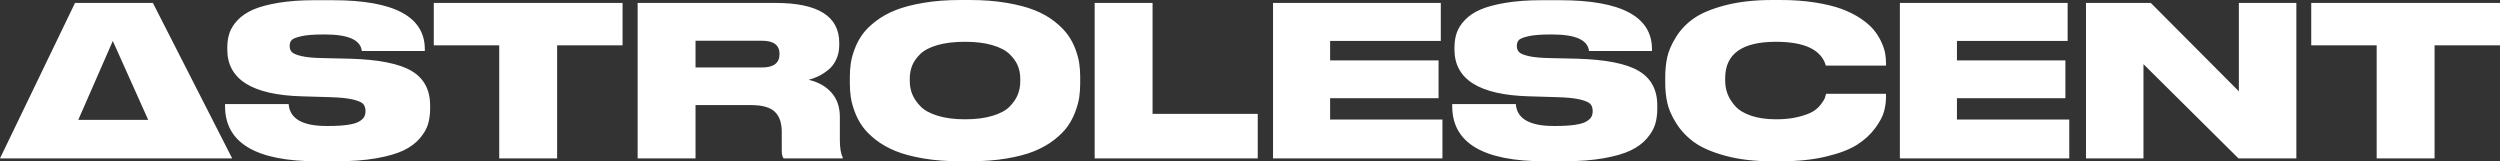 <svg width="4650" height="300" viewBox="0 0 4650 300" fill="none" xmlns="http://www.w3.org/2000/svg">
<rect x="0" y="0" width="4650" height="300" fill="#333333" stroke="none"/>
<path d="M625.232 300C653.796 300 678.757 298.122 700.116 294.365C721.475 290.609 738.411 285.686 750.923 279.598C763.436 273.51 773.483 265.997 781.067 257.06C788.65 248.122 793.705 239.313 796.233 230.635C798.761 221.956 800.024 212.306 800.024 201.684V196.243C800.024 166.969 788.523 145.531 765.521 131.93C742.519 118.329 704.35 110.751 651.015 109.197L600.208 108.031C583.272 107.772 570.128 106.541 560.776 104.339C551.423 102.137 545.419 99.611 542.765 96.762C540.111 93.912 538.784 90.285 538.784 85.881V85.492C538.784 81.088 539.922 77.526 542.197 74.805C544.472 72.085 550.412 69.624 560.017 67.422C569.622 65.22 583.272 64.119 600.966 64.119H604.758C647.982 64.119 670.731 74.352 673.006 94.819H790.166V91.71C790.166 30.829 733.04 0.388 618.787 0.388H585.042C559.512 0.388 537.078 2.008 517.741 5.246C498.404 8.484 482.795 12.694 470.915 17.875C459.035 23.057 449.429 29.534 442.099 37.306C434.768 45.078 429.713 53.044 426.932 61.205C424.152 69.365 422.762 78.497 422.762 88.601V92.098C422.762 147.539 468.893 176.554 561.155 179.145L613.478 180.699C632.436 181.218 646.908 182.707 656.892 185.168C666.877 187.629 673.196 190.479 675.85 193.718C678.504 196.956 679.831 201.295 679.831 206.736V207.124C679.831 211.01 679.01 214.443 677.367 217.422C675.724 220.402 672.627 223.251 668.077 225.971C663.527 228.692 656.45 230.764 646.844 232.189C637.239 233.614 625.232 234.326 610.824 234.326H607.412C562.418 234.326 538.911 220.725 536.888 193.523H418.591V197.409C418.591 265.803 475.97 300 590.729 300H625.232ZM1036.24 294.56V84.326H1157.95V5.44H806.849V84.326H928.559V294.56H1036.24ZM1293.69 294.56V195.466H1396.82C1417.55 195.466 1432.27 199.547 1440.99 207.707C1449.71 215.868 1454.07 228.497 1454.07 245.596V279.404C1454.07 286.917 1455.21 291.969 1457.49 294.56H1567.44V292.616C1563.9 285.881 1562.13 275 1562.13 259.974V217.228C1562.13 199.093 1556.95 184.132 1546.59 172.345C1536.22 160.557 1522.07 152.59 1504.12 148.445C1510.19 146.891 1516.19 144.689 1522.13 141.839C1528.07 138.99 1534.14 135.104 1540.33 130.181C1546.52 125.259 1551.52 118.782 1555.31 110.751C1559.1 102.72 1561 93.782 1561 83.938V79.663C1561 30.181 1521.44 5.44 1442.32 5.44H1186.01V294.56H1293.69ZM1417.29 125.518H1293.69V75.777H1417.29C1439.03 75.777 1449.9 83.938 1449.9 100.259V100.648C1449.9 117.228 1439.03 125.518 1417.29 125.518ZM1803.66 300C1828.93 300 1851.87 298.251 1872.47 294.754C1893.08 291.256 1910.33 286.658 1924.23 280.958C1938.13 275.259 1950.39 268.264 1961.01 259.974C1971.62 251.684 1979.9 243.329 1985.84 234.909C1991.78 226.49 1996.59 217.293 2000.25 207.319C2003.92 197.344 2006.32 188.342 2007.45 180.311C2008.59 172.28 2009.16 163.86 2009.16 155.052V143.394C2009.16 134.585 2008.59 126.166 2007.45 118.135C2006.32 110.104 2003.92 101.166 2000.25 91.321C1996.59 81.477 1991.72 72.409 1985.65 64.119C1979.59 55.829 1971.31 47.603 1960.82 39.443C1950.33 31.282 1938.07 24.417 1924.04 18.847C1910.01 13.277 1892.7 8.743 1872.1 5.246C1851.49 1.749 1828.68 0 1803.66 0H1786.59C1761.32 0 1738.38 1.749 1717.78 5.246C1697.18 8.743 1679.86 13.277 1665.83 18.847C1651.8 24.417 1639.48 31.282 1628.86 39.443C1618.25 47.603 1609.97 55.829 1604.03 64.119C1598.09 72.409 1593.29 81.477 1589.62 91.321C1585.96 101.166 1583.56 110.104 1582.42 118.135C1581.28 126.166 1580.71 134.585 1580.71 143.394V155.052C1580.71 163.86 1581.28 172.28 1582.42 180.311C1583.56 188.342 1585.96 197.344 1589.62 207.319C1593.29 217.293 1598.09 226.49 1604.03 234.909C1609.97 243.329 1618.25 251.684 1628.86 259.974C1639.48 268.264 1651.8 275.259 1665.83 280.958C1679.86 286.658 1697.18 291.256 1717.78 294.754C1738.38 298.251 1761.32 300 1786.59 300H1803.66ZM1794.94 221.891C1775.22 221.891 1758.22 219.689 1743.94 215.285C1729.66 210.881 1718.98 204.987 1711.9 197.603C1704.82 190.22 1699.77 182.707 1696.73 175.065C1693.7 167.422 1692.18 159.326 1692.18 150.777V146.114C1692.18 137.565 1693.64 129.598 1696.54 122.215C1699.45 114.832 1704.44 107.643 1711.52 100.648C1718.6 93.653 1729.22 88.083 1743.37 83.938C1757.53 79.793 1774.71 77.72 1794.94 77.72C1814.65 77.72 1831.59 79.793 1845.74 83.938C1859.9 88.083 1870.58 93.653 1877.78 100.648C1884.99 107.643 1890.11 114.832 1893.14 122.215C1896.17 129.598 1897.69 137.565 1897.69 146.114V151.554C1897.69 160.104 1896.17 168.199 1893.14 175.842C1890.11 183.484 1885.05 190.933 1877.97 198.186C1870.89 205.44 1860.21 211.205 1845.93 215.479C1831.65 219.754 1814.65 221.891 1794.94 221.891ZM2339.41 294.56V211.788H2143.76V5.44H2036.08V294.56H2339.41ZM2682.93 294.56V222.28H2474.01V182.643H2675.72V112.306H2474.01V76.166H2679.89V5.44H2367.84V294.56H2682.93ZM2907.77 300C2936.33 300 2961.29 298.122 2982.65 294.365C3004.01 290.609 3020.95 285.686 3033.46 279.598C3045.97 273.51 3056.02 265.997 3063.6 257.06C3071.18 248.122 3076.24 239.313 3078.77 230.635C3081.29 221.956 3082.56 212.306 3082.56 201.684V196.243C3082.56 166.969 3071.06 145.531 3048.06 131.93C3025.05 118.329 2986.88 110.751 2933.55 109.197L2882.74 108.031C2865.81 107.772 2852.66 106.541 2843.31 104.339C2833.96 102.137 2827.95 99.611 2825.3 96.762C2822.65 93.912 2821.32 90.285 2821.32 85.881V85.492C2821.32 81.088 2822.46 77.526 2824.73 74.805C2827.01 72.085 2832.95 69.624 2842.55 67.422C2852.16 65.22 2865.81 64.119 2883.5 64.119H2887.29C2930.52 64.119 2953.27 74.352 2955.54 94.819H3072.7V91.71C3072.7 30.829 3015.57 0.388 2901.32 0.388H2867.58C2842.05 0.388 2819.61 2.008 2800.28 5.246C2780.94 8.484 2765.33 12.694 2753.45 17.875C2741.57 23.057 2731.96 29.534 2724.63 37.306C2717.3 45.078 2712.25 53.044 2709.47 61.205C2706.69 69.365 2705.3 78.497 2705.3 88.601V92.098C2705.3 147.539 2751.43 176.554 2843.69 179.145L2896.01 180.699C2914.97 181.218 2929.44 182.707 2939.43 185.168C2949.41 187.629 2955.73 190.479 2958.38 193.718C2961.04 196.956 2962.37 201.295 2962.37 206.736V207.124C2962.37 211.01 2961.54 214.443 2959.9 217.422C2958.26 220.402 2955.16 223.251 2950.61 225.971C2946.06 228.692 2938.98 230.764 2929.38 232.189C2919.77 233.614 2907.77 234.326 2893.36 234.326H2889.95C2844.95 234.326 2821.44 220.725 2819.42 193.523H2701.13V197.409C2701.13 265.803 2758.5 300 2873.26 300H2907.77ZM3311.57 300C3343.93 300 3372.43 297.021 3397.07 291.062C3421.72 285.104 3440.8 277.785 3454.32 269.106C3467.85 260.427 3478.91 250.324 3487.5 238.795C3496.09 227.267 3501.66 216.904 3504.18 207.707C3506.71 198.51 3507.97 189.508 3507.97 180.699V174.482H3396.5C3395.74 177.332 3394.99 179.922 3394.23 182.254C3393.47 184.585 3391.07 188.471 3387.02 193.912C3382.98 199.352 3377.92 203.886 3371.86 207.513C3365.79 211.14 3356.82 214.443 3344.94 217.422C3333.06 220.402 3319.28 221.891 3303.61 221.891C3285.66 221.891 3270.18 219.689 3257.16 215.285C3244.14 210.881 3234.29 204.922 3227.59 197.409C3220.89 189.896 3216.09 182.254 3213.18 174.482C3210.27 166.71 3208.82 158.549 3208.82 150V145.337C3208.82 100.259 3240.29 77.72 3303.23 77.72C3356.56 77.72 3387.53 92.487 3396.12 122.021H3507.97V116.969C3507.97 111.01 3507.41 104.922 3506.27 98.705C3505.13 92.487 3502.73 85.427 3499.06 77.526C3495.4 69.624 3490.66 62.176 3484.85 55.181C3479.03 48.186 3471.01 41.256 3460.77 34.391C3450.53 27.526 3438.78 21.632 3425.51 16.71C3412.24 11.787 3395.81 7.772 3376.22 4.663C3356.63 1.554 3335.08 0 3311.57 0H3296.78C3263.16 0 3233.78 3.303 3208.63 9.909C3183.48 16.515 3164.01 24.676 3150.24 34.391C3136.46 44.106 3125.4 55.764 3117.06 69.365C3108.72 82.966 3103.35 95.466 3100.95 106.865C3098.55 118.264 3097.35 130.44 3097.35 143.394V154.663C3097.35 167.357 3098.61 179.534 3101.14 191.192C3103.67 202.85 3109.23 215.544 3117.82 229.275C3126.41 243.005 3137.66 254.857 3151.57 264.832C3165.47 274.806 3184.87 283.16 3209.77 289.896C3234.66 296.632 3263.67 300 3296.78 300H3311.57ZM3848.84 294.56V222.28H3639.92V182.643H3841.63V112.306H3639.92V76.166H3845.8V5.44H3533.76V294.56H3848.84ZM3986.85 294.56V119.3L4163.54 294.56H4271.22V5.44H4164.3V169.819L4000.5 5.44H3879.93V294.56H3986.85ZM4650 5.44V84.326H4528.29V294.56H4420.61V84.326H4298.9V5.44H4650ZM284.369 5.44L431.862 294.56H0L139.53 5.44H284.369ZM209.833 76.166L145.586 222.971H275.659L209.833 76.166Z" fill="white"/>
</svg>
